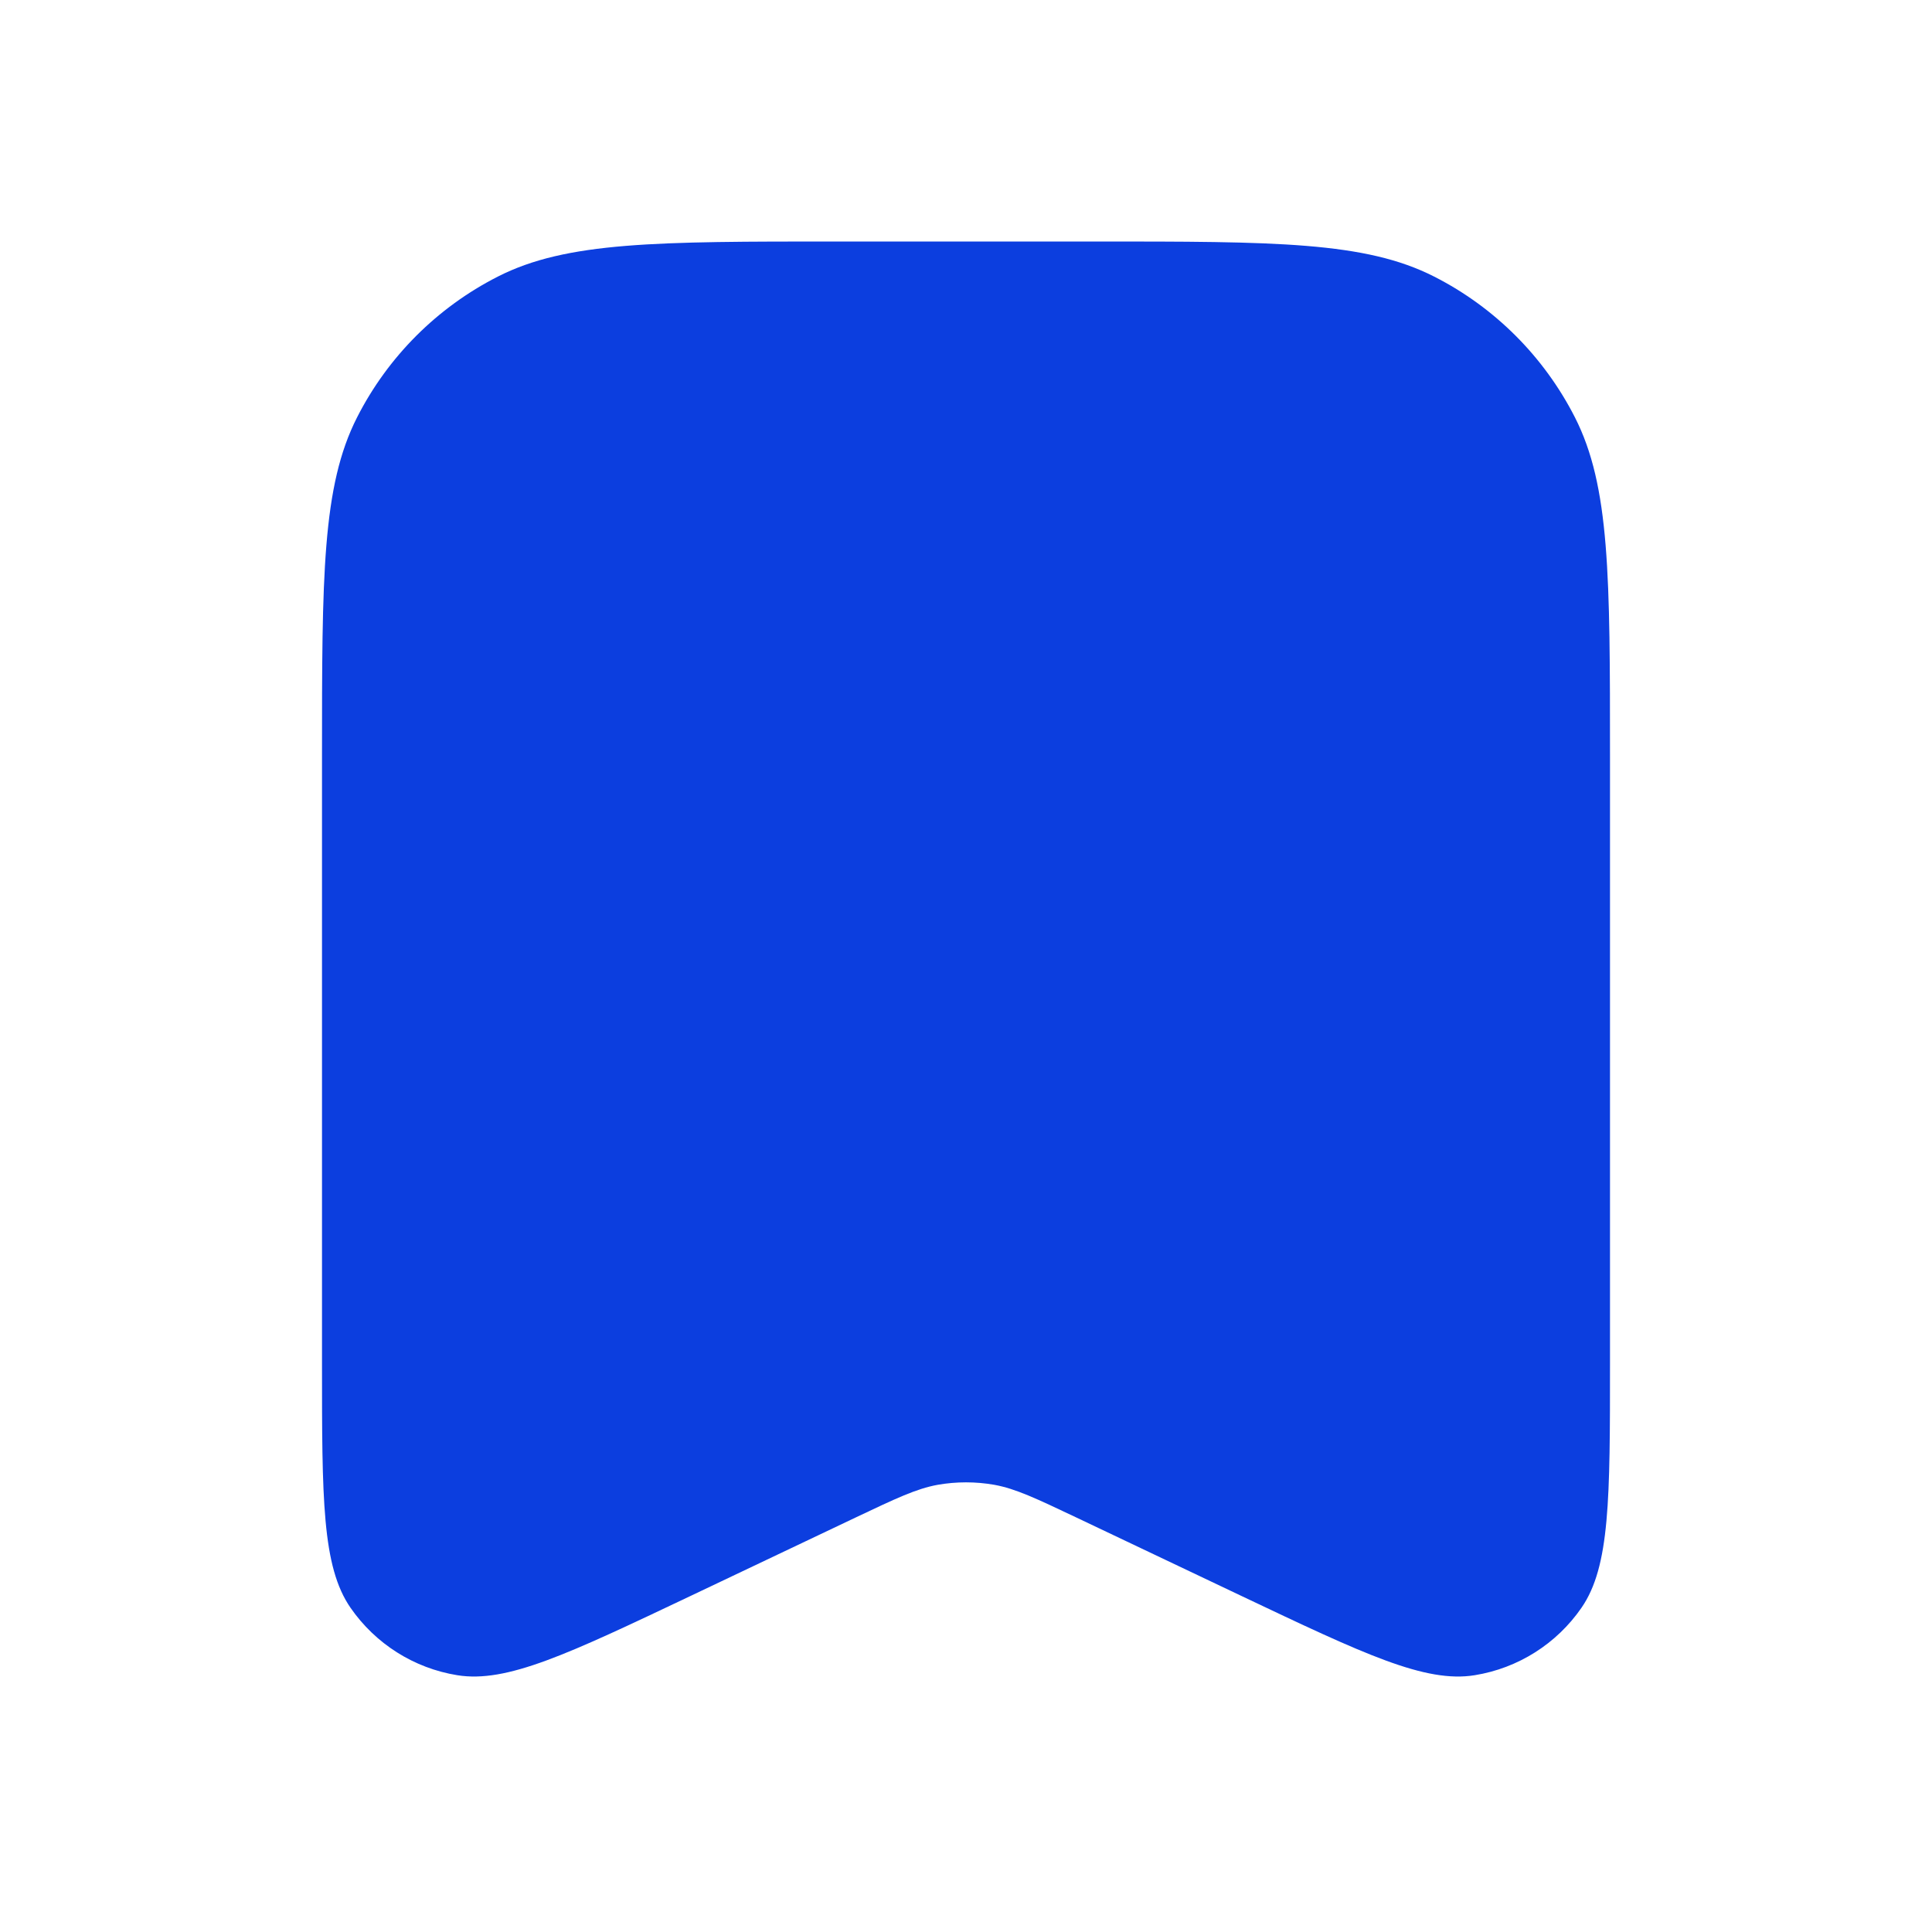<?xml version="1.0" encoding="UTF-8"?> <svg xmlns="http://www.w3.org/2000/svg" width="24" height="24" viewBox="0 0 24 24" fill="none"><path d="M4 9.4C4 7.16 4 6.04 4.436 5.184C4.819 4.431 5.431 3.819 6.184 3.436C7.04 3 8.16 3 10.4 3H13.6C15.84 3 16.96 3 17.816 3.436C18.569 3.819 19.18 4.431 19.564 5.184C20 6.04 20 7.16 20 9.4V16.937C20 18.619 20 19.459 19.646 19.972C19.337 20.42 18.858 20.723 18.32 20.81C17.705 20.91 16.946 20.549 15.427 19.828L13.373 18.852C12.869 18.613 12.616 18.493 12.353 18.445C12.12 18.404 11.88 18.404 11.647 18.445C11.384 18.493 11.131 18.613 10.627 18.852L8.573 19.828C7.054 20.549 6.295 20.91 5.68 20.81C5.142 20.723 4.664 20.42 4.354 19.972C4 19.459 4 18.619 4 16.937V9.4Z" fill="#0C3EDF"></path></svg> 